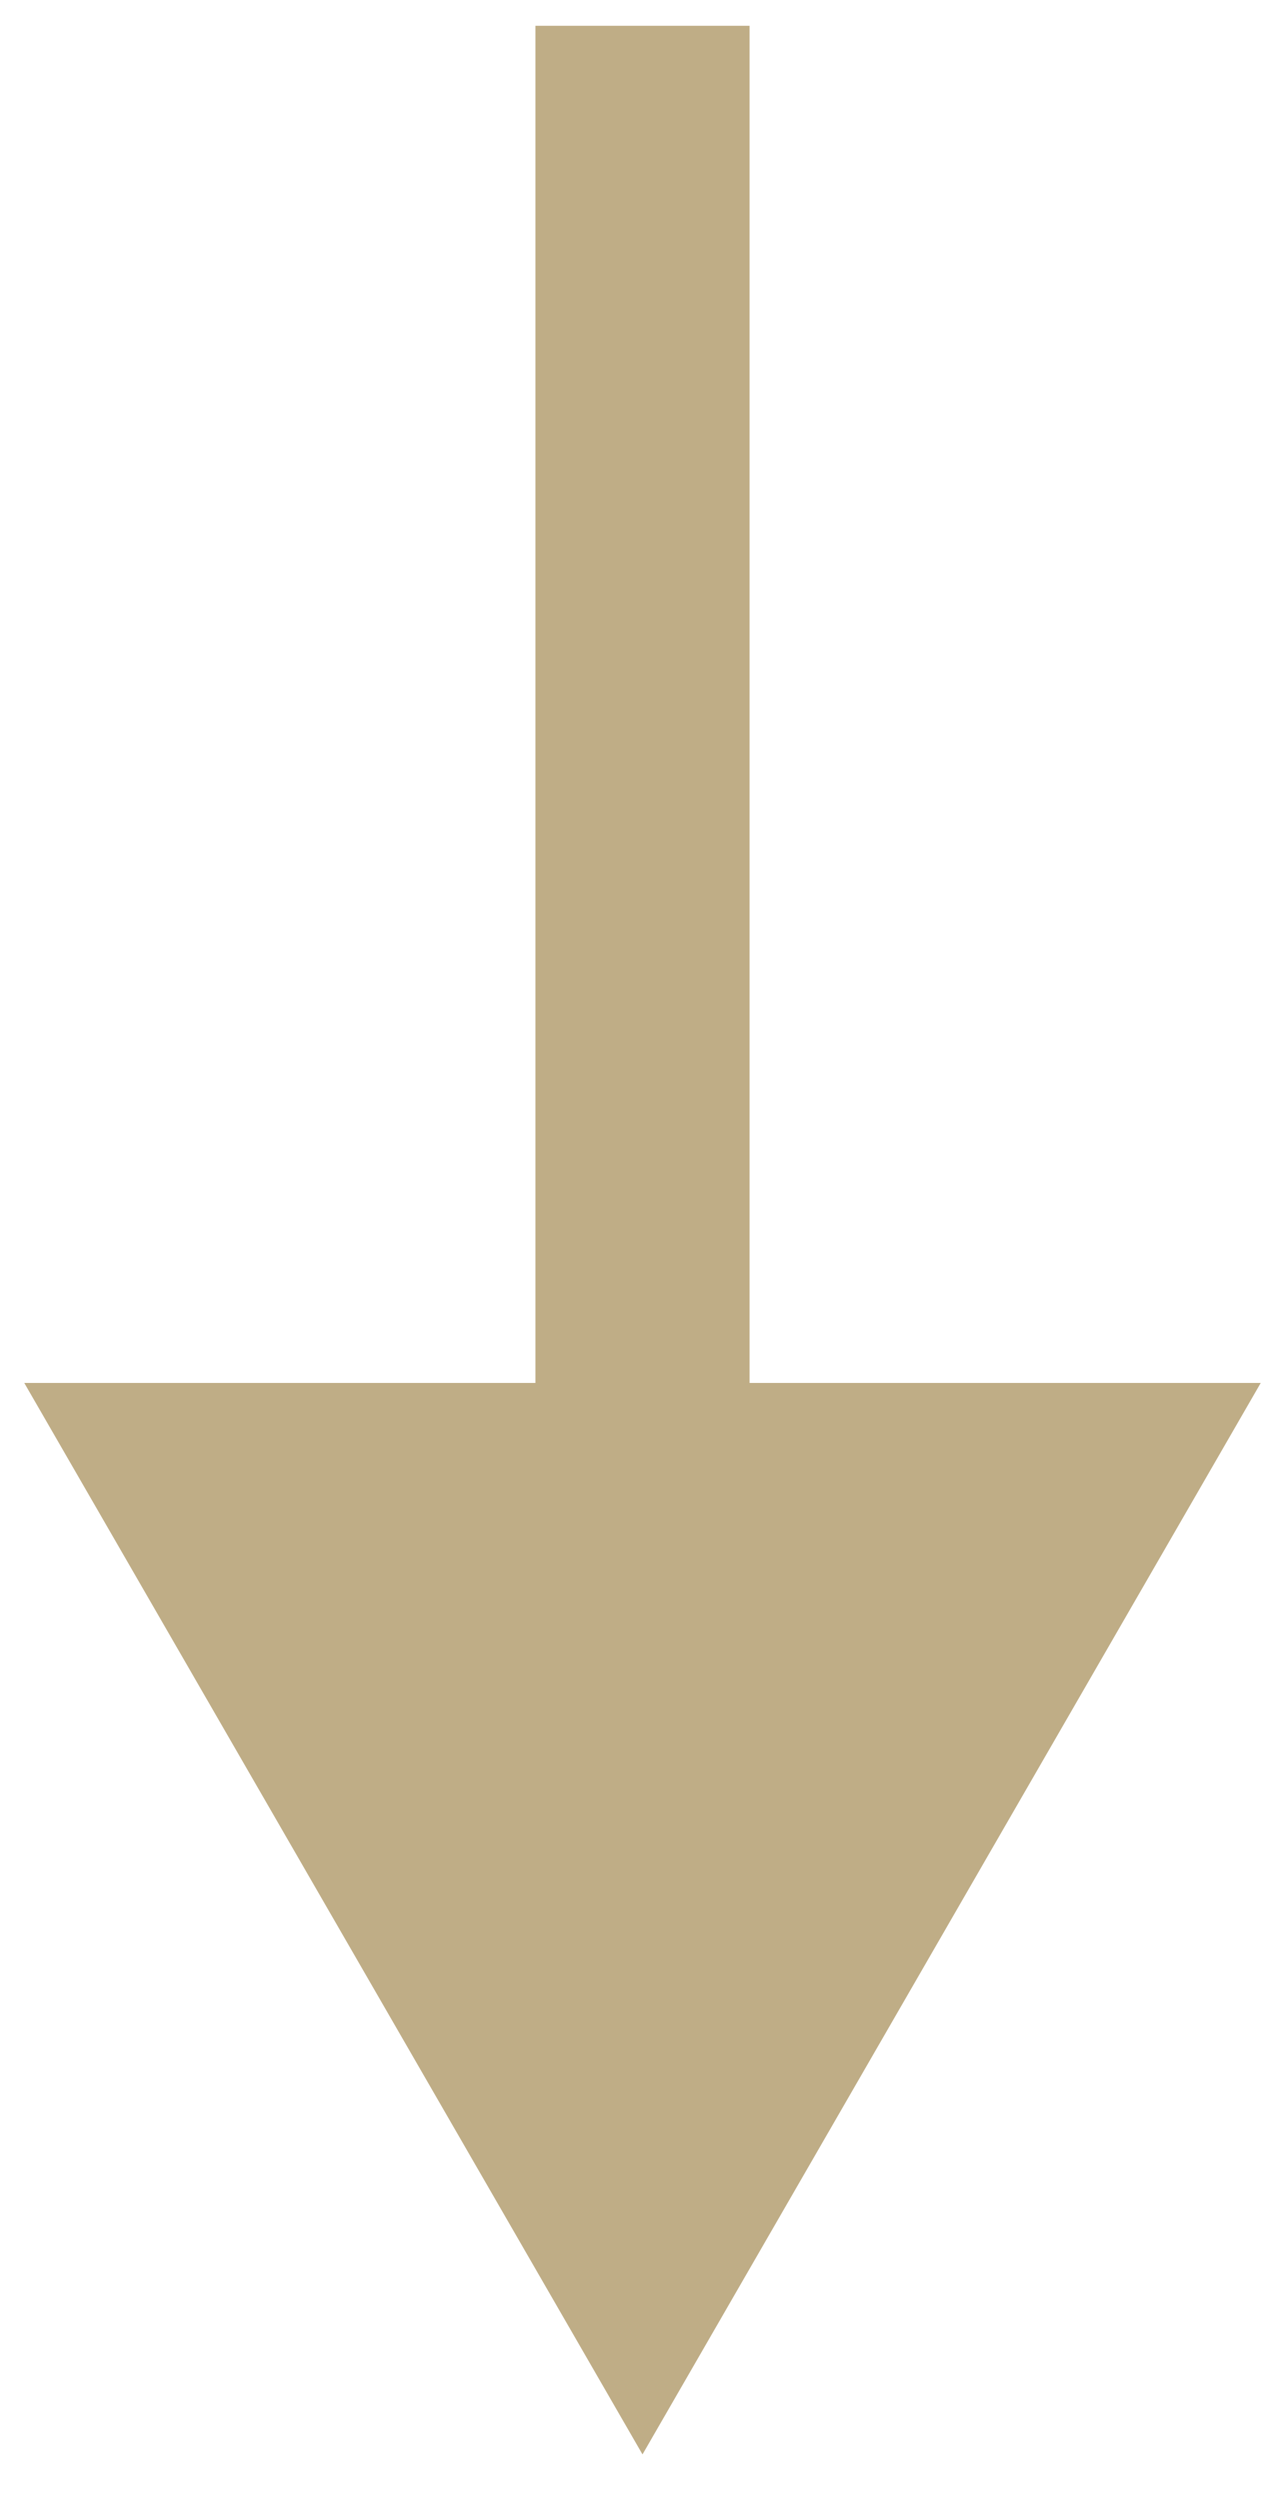 <svg width="18" height="35" viewBox="0 0 18 35" fill="none" xmlns="http://www.w3.org/2000/svg">
<path d="M9 34.361L17.66 19.361H0.34L9 34.361ZM10.5 20.861V0.361H7.5V20.861H10.5Z" fill="#BFAD86"/>
</svg>
